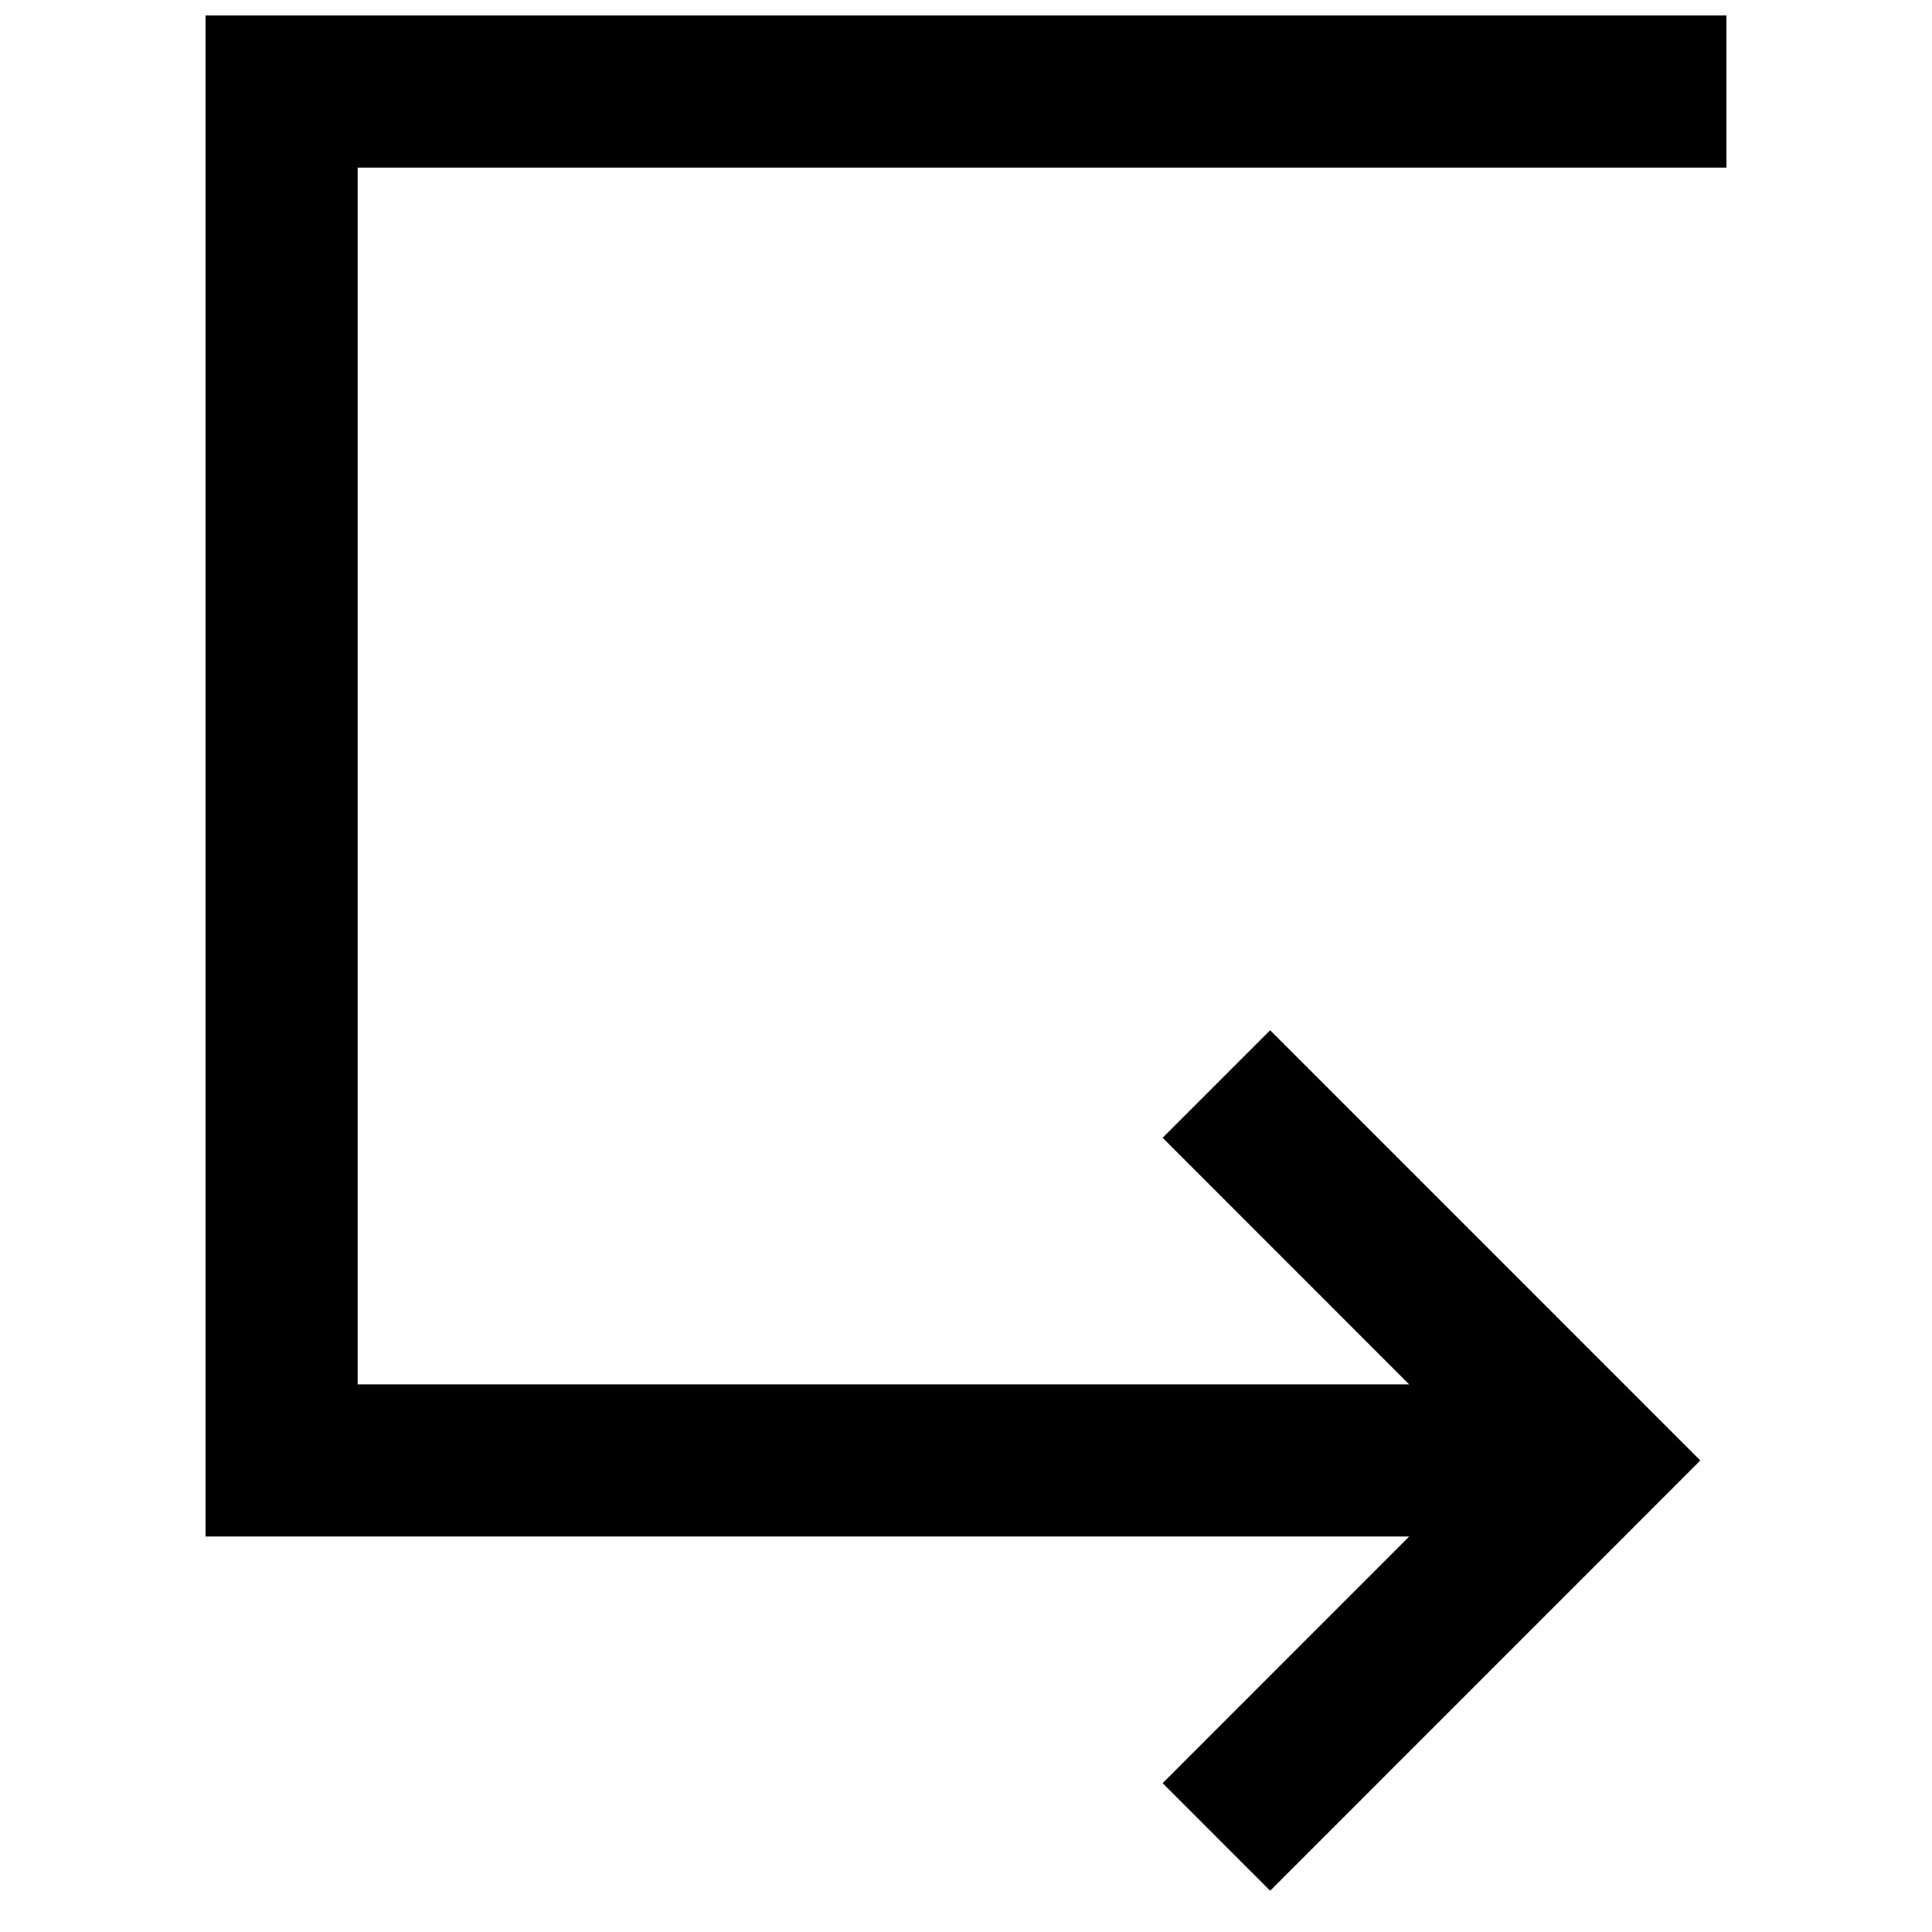 <?xml version="1.0" encoding="UTF-8"?>
<!-- Uploaded to: ICON Repo, www.iconrepo.com, Generator: ICON Repo Mixer Tools -->
<svg width="800px" height="800px" version="1.1" viewBox="144 144 512 512" xmlns="http://www.w3.org/2000/svg">
 <defs>
  <clipPath id="a">
   <path d="m198 148.09h404v497.91h-404z"/>
  </clipPath>
 </defs>
 <g clip-path="url(#a)">
  <path d="m238.78 510.88h278.66l-65.332-65.359 28.496-28.5 114 114.02c-41.633 41.641-73.598 73.605-114 114.02l-28.496-28.5 65.332-65.359h-318.97v-403.1h403.05v40.309h-362.74z" fill-rule="evenodd"/>
 </g>
</svg>